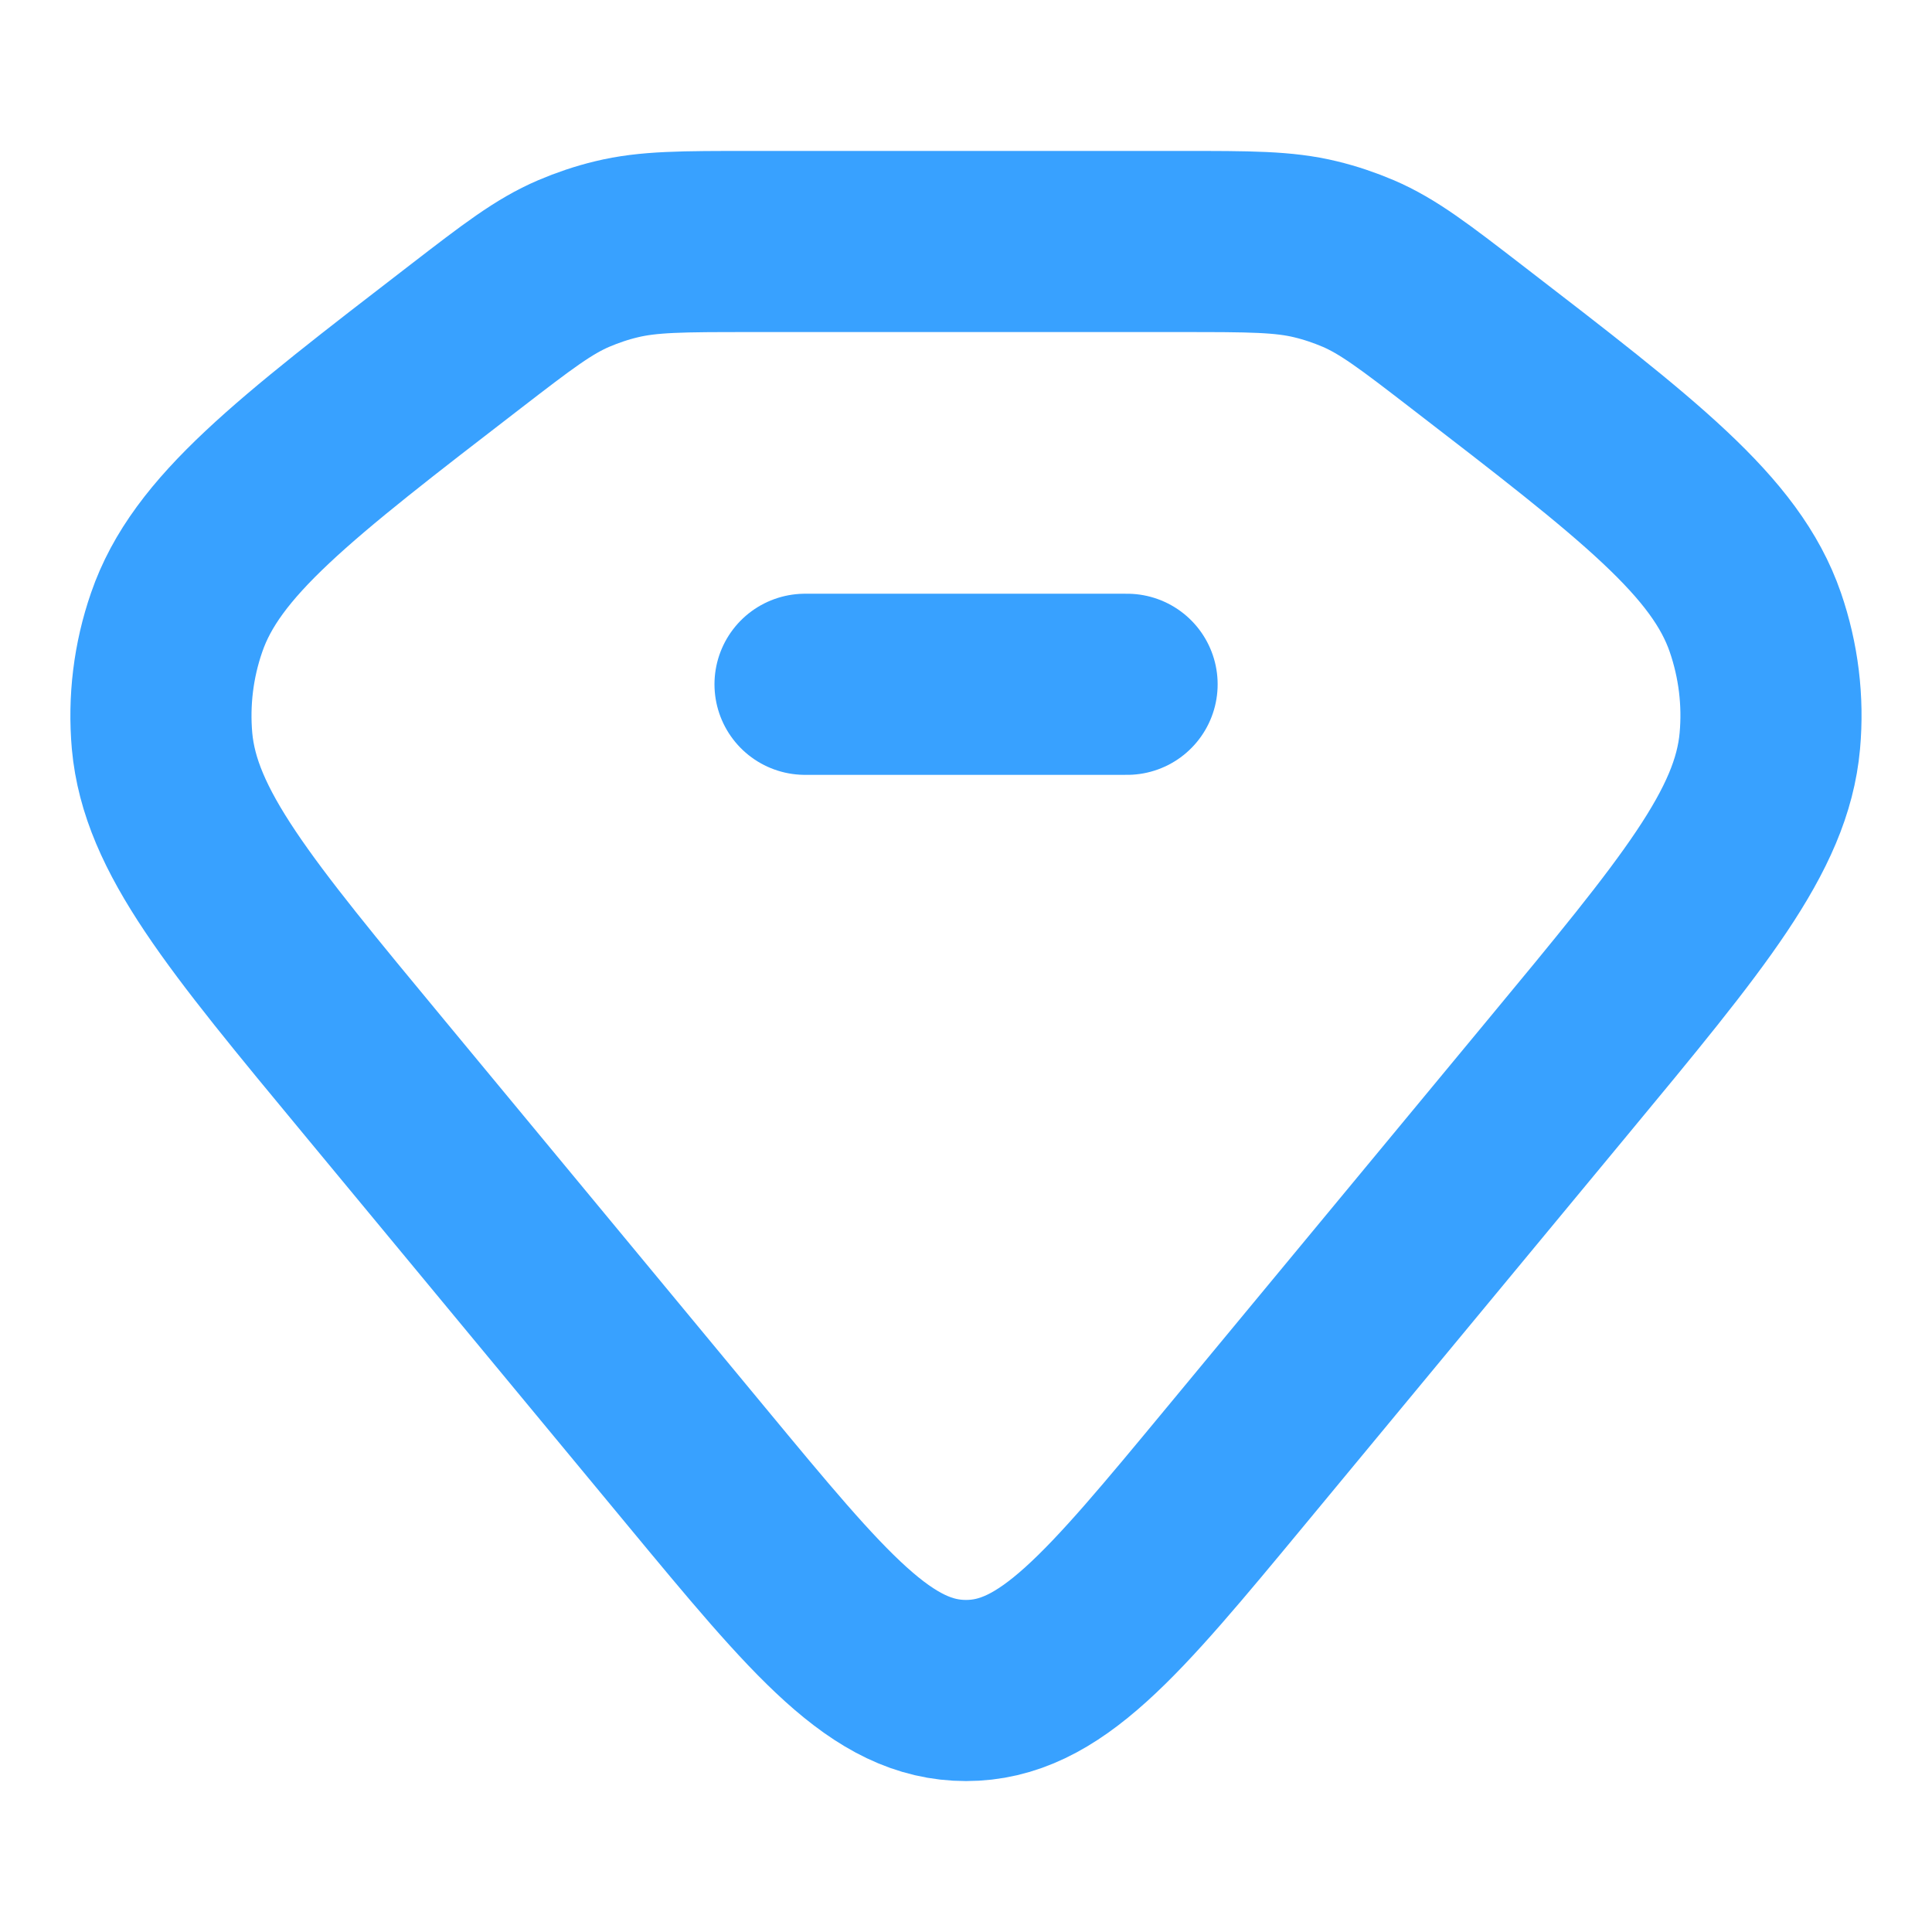 <svg width="16" height="16" viewBox="0 0 16 16" fill="none" xmlns="http://www.w3.org/2000/svg">
<path d="M3.854 2.788C4.286 2.455 4.502 2.289 4.752 2.182C4.865 2.134 4.982 2.094 5.103 2.065C5.369 2 5.651 2 6.215 2H9.784C10.348 2 10.631 2 10.897 2.065C11.017 2.094 11.135 2.134 11.248 2.182C11.497 2.289 11.713 2.455 12.145 2.788C13.576 3.89 14.291 4.441 14.537 5.154C14.646 5.471 14.687 5.805 14.657 6.136C14.59 6.882 14.025 7.564 12.895 8.928L10.233 12.143C9.208 13.381 8.696 14 8 14C7.304 14 6.791 13.381 5.766 12.143L3.104 8.928C1.974 7.564 1.41 6.882 1.342 6.136C1.313 5.805 1.353 5.471 1.463 5.154C1.708 4.441 2.423 3.89 3.854 2.788Z" stroke="#38A1FF" stroke-width="1.5"/>
<path d="M6.667 5.667H9.334" stroke="#38A1FF" stroke-width="1.5" stroke-linecap="round" stroke-linejoin="round"/>
</svg>
